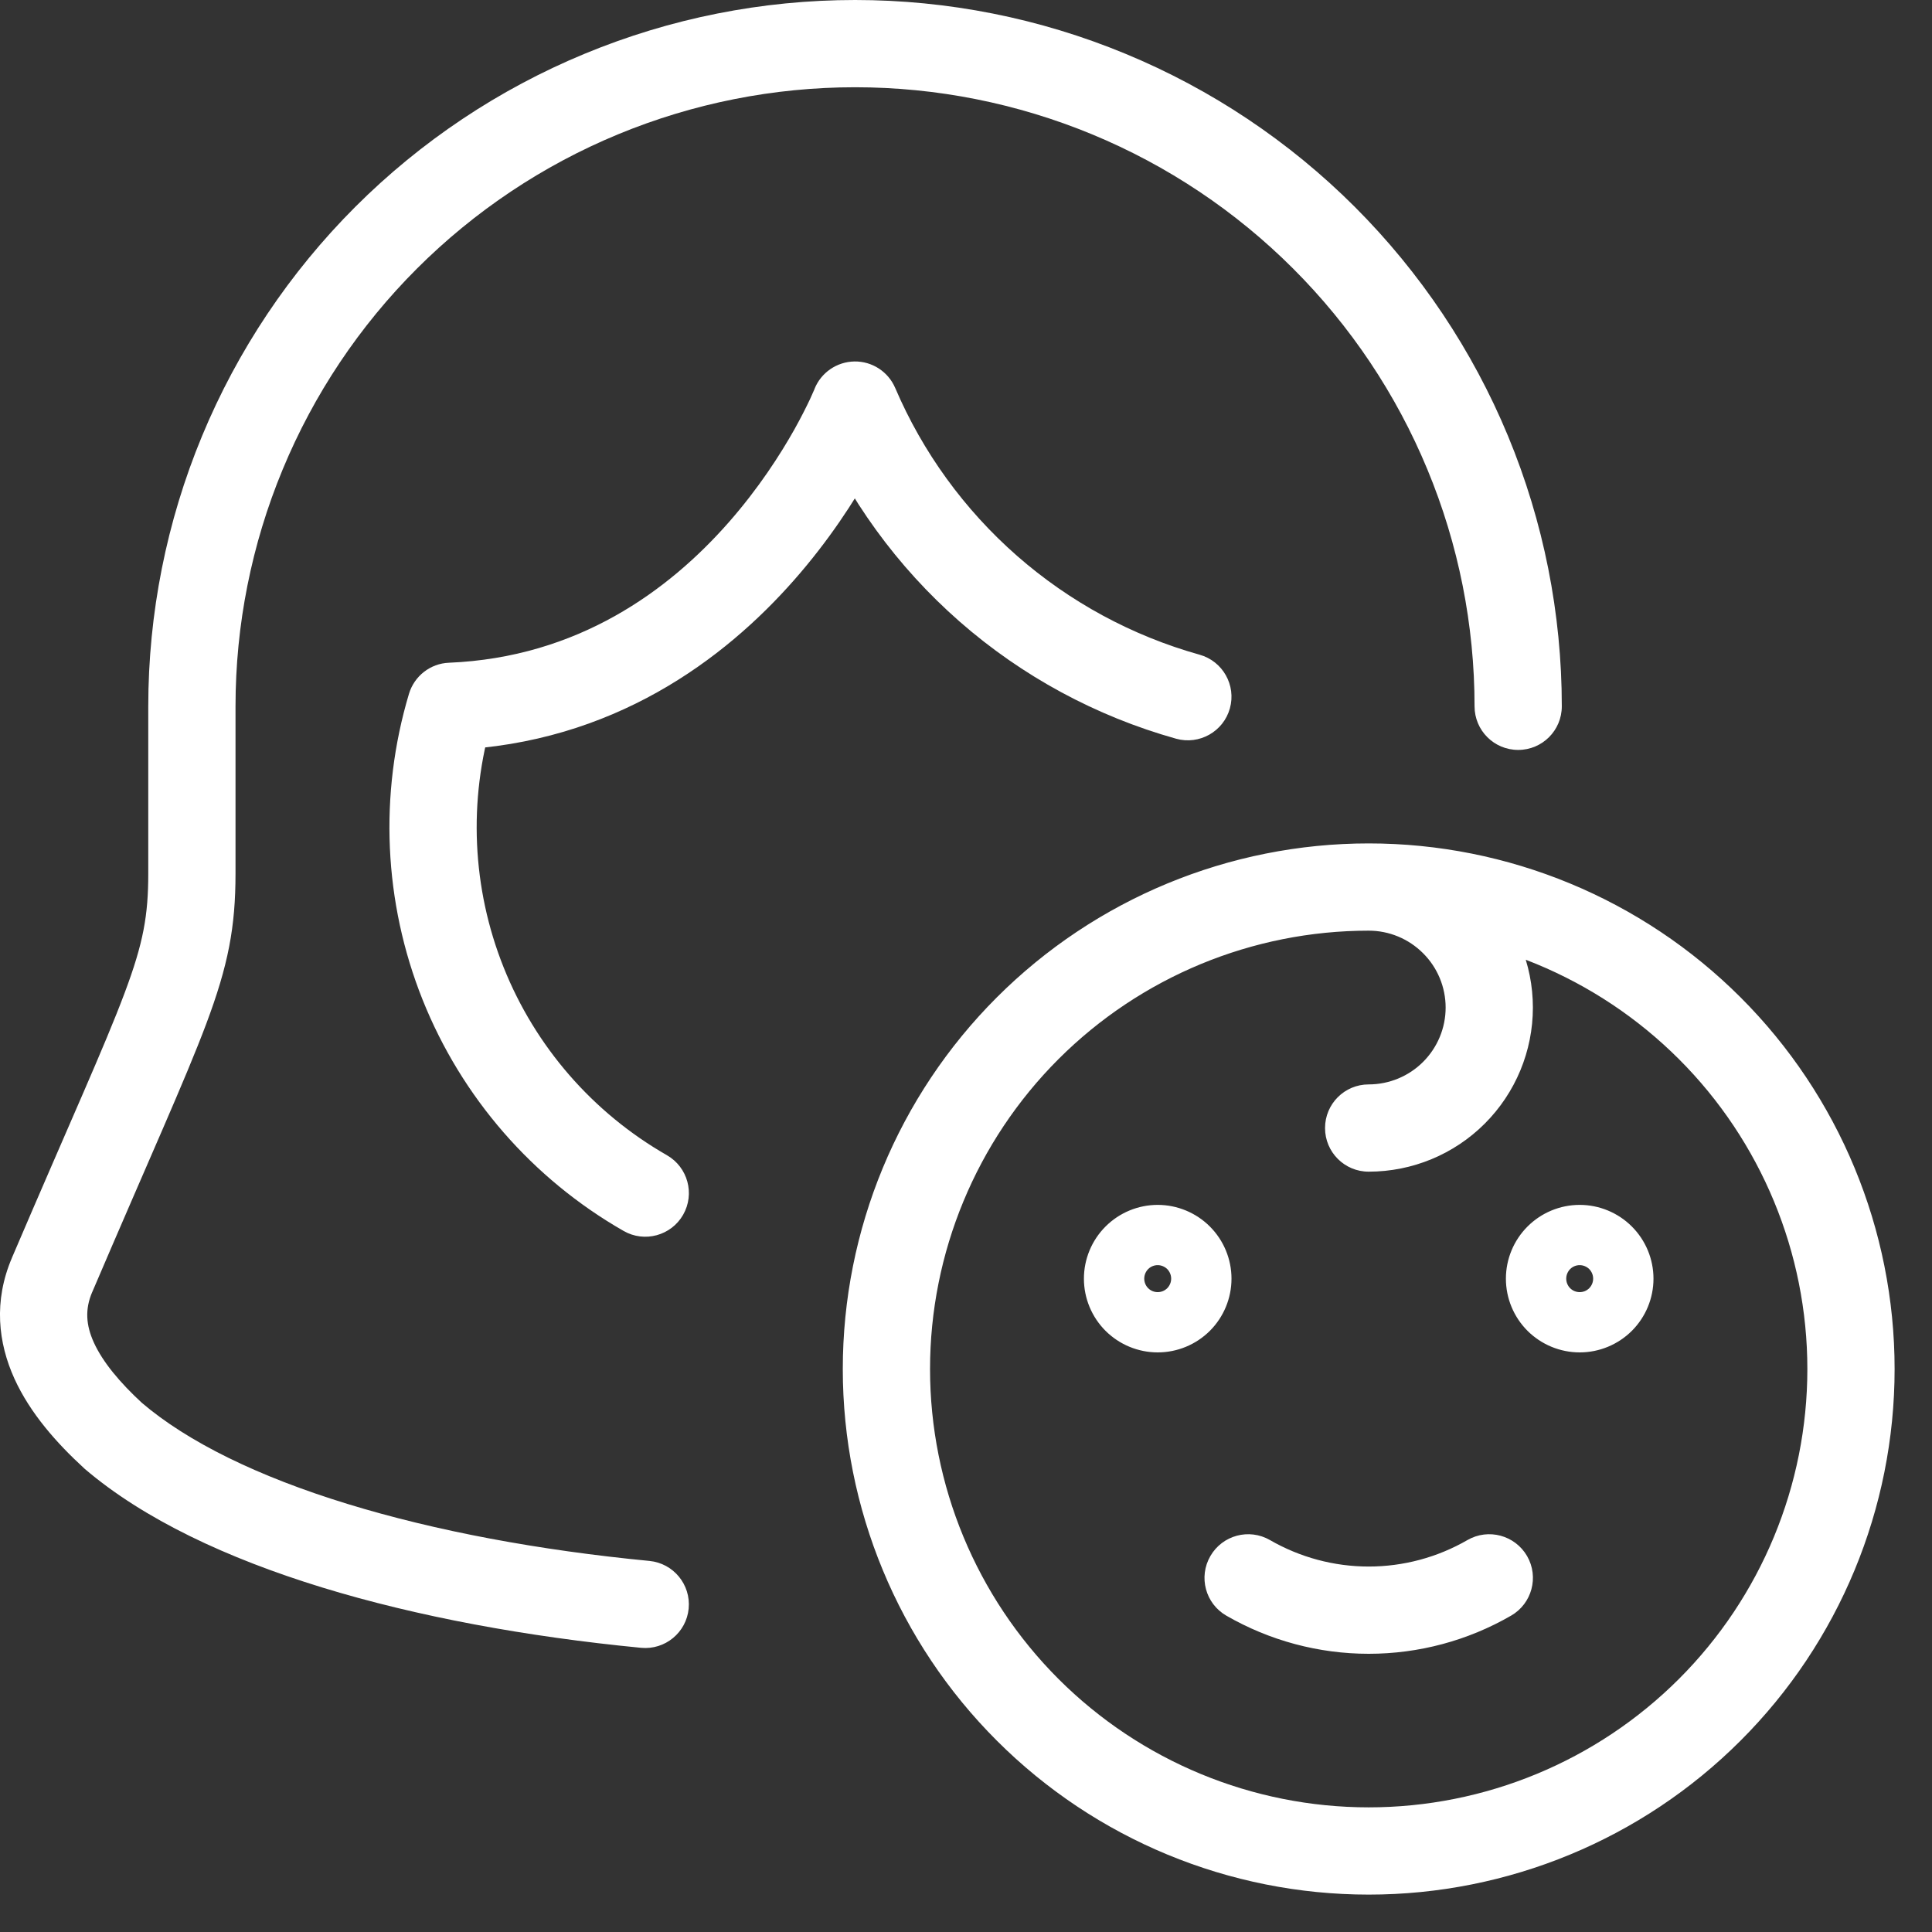 <svg width="31" height="31" viewBox="0 0 31 31" fill="none" xmlns="http://www.w3.org/2000/svg">
<rect x="0" y="0" width="31" height="31" fill="#333333" stroke="none"/>
<path d="M23.66 11.333C23.66 11.72 23.973 12.033 24.36 12.033C24.747 12.033 25.06 11.72 25.06 11.333H24.36H23.66ZM13.72 0.7V1.2219e-05V0.7ZM3.079 11.333H3.779H3.079ZM0.835 20.459L0.191 20.183L0.191 20.184L0.835 20.459ZM1.815 23.036L1.342 23.552C1.348 23.558 1.354 23.563 1.36 23.569L1.815 23.036ZM10.286 26.44C10.671 26.477 11.013 26.195 11.05 25.811C11.087 25.426 10.806 25.084 10.421 25.046L10.353 25.743L10.286 26.44ZM18.871 11.853C19.243 11.957 19.63 11.739 19.734 11.367C19.838 10.995 19.62 10.609 19.248 10.505L19.06 11.179L18.871 11.853ZM13.72 6.5L14.364 6.225C14.252 5.964 13.994 5.796 13.711 5.8C13.428 5.804 13.174 5.978 13.069 6.241L13.72 6.5ZM7.233 11.333L7.203 10.634C6.905 10.646 6.648 10.847 6.562 11.133L7.233 11.333ZM10.006 19.751C10.341 19.944 10.769 19.827 10.961 19.492C11.153 19.156 11.037 18.729 10.701 18.536L10.354 19.144L10.006 19.751ZM21.962 29.7V30.4V29.7ZM29.7 21.967H30.4H29.7ZM14.223 21.967H13.523H14.223ZM24.246 25.924C24.581 25.731 24.696 25.303 24.503 24.968C24.309 24.633 23.881 24.518 23.546 24.711L23.896 25.318L24.246 25.924ZM21.962 25.836V26.536V25.836ZM20.377 24.711C20.042 24.518 19.614 24.633 19.421 24.968C19.227 25.303 19.342 25.731 19.677 25.924L20.027 25.318L20.377 24.711ZM21.961 17.4C21.574 17.4 21.261 17.713 21.261 18.1C21.261 18.487 21.574 18.8 21.961 18.8V18.1V17.4ZM24.36 11.333H25.06C25.06 9.845 24.767 8.371 24.197 6.996L23.55 7.264L22.903 7.532C23.403 8.737 23.66 10.029 23.66 11.333H24.36ZM23.55 7.264L24.197 6.996C23.627 5.621 22.791 4.372 21.738 3.319L21.244 3.814L20.749 4.31C21.672 5.232 22.404 6.327 22.903 7.532L23.55 7.264ZM21.244 3.814L21.738 3.319C20.685 2.267 19.435 1.432 18.059 0.863L17.791 1.509L17.524 2.156C18.73 2.655 19.826 3.387 20.749 4.31L21.244 3.814ZM17.791 1.509L18.059 0.863C16.683 0.293 15.209 1.2219e-05 13.72 1.2219e-05V0.7V1.4C15.025 1.4 16.318 1.657 17.524 2.156L17.791 1.509ZM13.72 0.7V1.2219e-05C12.23 1.2219e-05 10.756 0.293 9.38 0.863L9.648 1.509L9.915 2.156C11.121 1.657 12.414 1.4 13.72 1.4V0.7ZM9.648 1.509L9.38 0.863C8.004 1.432 6.754 2.267 5.701 3.319L6.196 3.814L6.69 4.31C7.614 3.387 8.709 2.655 9.915 2.156L9.648 1.509ZM6.196 3.814L5.701 3.319C4.648 4.372 3.812 5.621 3.242 6.996L3.889 7.264L4.536 7.532C5.035 6.327 5.767 5.232 6.69 4.31L6.196 3.814ZM3.889 7.264L3.242 6.996C2.672 8.371 2.379 9.845 2.379 11.333H3.079H3.779C3.779 10.029 4.036 8.737 4.536 7.532L3.889 7.264ZM3.079 11.333H2.379V14.014H3.079H3.779V11.333H3.079ZM3.079 14.014H2.379C2.379 14.686 2.302 15.128 1.998 15.937C1.677 16.794 1.131 17.985 0.191 20.183L0.835 20.459L1.479 20.734C2.396 18.589 2.973 17.325 3.309 16.429C3.663 15.485 3.779 14.876 3.779 14.014H3.079ZM0.835 20.459L0.191 20.184C-0.105 20.877 -0.031 21.545 0.233 22.125C0.486 22.68 0.913 23.158 1.342 23.552L1.815 23.036L2.289 22.521C1.918 22.18 1.648 21.852 1.507 21.544C1.378 21.261 1.362 21.007 1.479 20.733L0.835 20.459ZM1.815 23.036L1.36 23.569C2.308 24.378 3.644 25.003 5.163 25.47C6.691 25.939 8.451 26.262 10.286 26.44L10.353 25.743L10.421 25.046C8.657 24.876 6.993 24.567 5.574 24.131C4.146 23.693 3.012 23.139 2.27 22.504L1.815 23.036ZM19.06 11.179L19.248 10.505C18.165 10.202 17.165 9.66 16.319 8.919L15.858 9.446L15.396 9.972C16.399 10.851 17.587 11.493 18.871 11.853L19.06 11.179ZM15.858 9.446L16.319 8.919C15.474 8.178 14.806 7.258 14.364 6.225L13.72 6.5L13.076 6.775C13.601 8.001 14.394 9.093 15.396 9.972L15.858 9.446ZM13.72 6.5C13.069 6.241 13.07 6.241 13.07 6.241C13.07 6.241 13.07 6.241 13.07 6.241C13.07 6.24 13.07 6.24 13.07 6.24C13.07 6.24 13.07 6.24 13.07 6.24C13.07 6.241 13.069 6.243 13.068 6.246C13.065 6.252 13.061 6.262 13.055 6.275C13.043 6.303 13.024 6.346 12.998 6.403C12.944 6.517 12.862 6.683 12.749 6.886C12.521 7.292 12.173 7.835 11.692 8.382C10.73 9.476 9.273 10.548 7.203 10.634L7.233 11.333L7.262 12.033C9.835 11.925 11.622 10.581 12.743 9.306C13.304 8.669 13.707 8.04 13.97 7.57C14.102 7.335 14.2 7.137 14.266 6.996C14.299 6.926 14.324 6.869 14.341 6.829C14.35 6.809 14.357 6.792 14.361 6.781C14.364 6.775 14.366 6.77 14.367 6.766C14.368 6.764 14.369 6.763 14.369 6.762C14.37 6.761 14.37 6.76 14.37 6.76C14.37 6.76 14.37 6.759 14.37 6.759C14.37 6.759 14.37 6.759 13.72 6.5ZM7.233 11.333L6.562 11.133C6.079 12.747 6.156 14.477 6.781 16.042L7.431 15.782L8.081 15.522C7.573 14.251 7.511 12.845 7.903 11.534L7.233 11.333ZM7.431 15.782L6.781 16.042C7.407 17.607 8.543 18.914 10.006 19.751L10.354 19.144L10.701 18.536C9.513 17.856 8.589 16.794 8.081 15.522L7.431 15.782ZM21.962 29.7V30.4C24.199 30.4 26.346 29.512 27.928 27.93L27.433 27.435L26.939 26.94C25.619 28.259 23.828 29 21.962 29V29.7ZM27.433 27.435L27.928 27.93C29.511 26.349 30.4 24.203 30.4 21.967H29.7H29C29 23.832 28.259 25.621 26.939 26.94L27.433 27.435ZM29.7 21.967H30.4C30.4 19.73 29.511 17.585 27.928 16.003L27.433 16.498L26.939 16.994C28.259 18.313 29 20.102 29 21.967H29.7ZM27.433 16.498L27.928 16.003C26.346 14.422 24.199 13.533 21.962 13.533V14.233V14.933C23.828 14.933 25.619 15.675 26.939 16.994L27.433 16.498ZM21.962 14.233V13.533C19.724 13.533 17.577 14.422 15.995 16.003L16.49 16.498L16.984 16.994C18.304 15.675 20.095 14.933 21.962 14.933V14.233ZM16.49 16.498L15.995 16.003C14.412 17.585 13.523 19.73 13.523 21.967H14.223H14.923C14.923 20.102 15.665 18.313 16.984 16.994L16.49 16.498ZM14.223 21.967H13.523C13.523 24.203 14.412 26.349 15.995 27.93L16.49 27.435L16.984 26.94C15.665 25.621 14.923 23.832 14.923 21.967H14.223ZM16.49 27.435L15.995 27.93C17.577 29.512 19.724 30.4 21.962 30.4V29.7V29C20.095 29 18.304 28.259 16.984 26.94L16.49 27.435ZM23.896 25.318L23.546 24.711C23.065 24.989 22.518 25.136 21.962 25.136V25.836V26.536C22.764 26.536 23.552 26.325 24.246 25.924L23.896 25.318ZM21.962 25.836V25.136C21.405 25.136 20.859 24.989 20.377 24.711L20.027 25.318L19.677 25.924C20.372 26.325 21.16 26.536 21.962 26.536V25.836ZM21.962 14.233V14.933C22.289 14.933 22.602 15.063 22.834 15.295L23.329 14.8L23.824 14.305C23.33 13.811 22.66 13.533 21.962 13.533V14.233ZM23.329 14.8L22.834 15.295C23.066 15.526 23.196 15.84 23.196 16.167H23.895H24.596C24.596 15.468 24.318 14.798 23.824 14.305L23.329 14.8ZM23.895 16.167H23.196C23.196 16.494 23.066 16.807 22.834 17.039L23.329 17.534L23.824 18.029C24.318 17.535 24.596 16.865 24.596 16.167H23.895ZM23.329 17.534L22.834 17.039C22.603 17.27 22.288 17.4 21.961 17.4V18.1V18.8C22.66 18.8 23.33 18.523 23.824 18.029L23.329 17.534ZM18.576 21V20.3C18.633 20.3 18.688 20.323 18.729 20.363L18.234 20.858L17.739 21.354C17.961 21.575 18.262 21.7 18.576 21.7V21ZM18.234 20.858L18.729 20.363C18.769 20.404 18.792 20.459 18.792 20.517H18.092H17.392C17.392 20.831 17.517 21.132 17.739 21.354L18.234 20.858ZM18.092 20.517H18.792C18.792 20.574 18.769 20.629 18.729 20.67L18.234 20.175L17.739 19.68C17.517 19.902 17.392 20.203 17.392 20.517H18.092ZM18.234 20.175L18.729 20.67C18.688 20.711 18.633 20.733 18.576 20.733V20.033V19.333C18.262 19.333 17.961 19.458 17.739 19.68L18.234 20.175ZM18.576 21V21.7C18.889 21.7 19.19 21.576 19.413 21.354L18.918 20.858L18.423 20.363C18.464 20.322 18.519 20.3 18.576 20.3V21ZM18.918 20.858L19.413 21.354C19.635 21.132 19.76 20.831 19.76 20.517H19.06H18.36C18.36 20.459 18.383 20.404 18.423 20.363L18.918 20.858ZM19.06 20.517H19.76C19.76 20.203 19.635 19.902 19.413 19.68L18.918 20.175L18.423 20.67C18.383 20.63 18.36 20.574 18.36 20.517H19.06ZM18.918 20.175L19.413 19.68C19.191 19.458 18.889 19.333 18.576 19.333V20.033V20.733C18.519 20.733 18.464 20.711 18.423 20.67L18.918 20.175ZM25.347 21V20.3C25.404 20.3 25.459 20.323 25.5 20.363L25.005 20.858L24.51 21.354C24.732 21.575 25.033 21.7 25.347 21.7V21ZM25.005 20.858L25.5 20.363C25.54 20.404 25.563 20.459 25.563 20.517H24.863H24.163C24.163 20.831 24.288 21.132 24.51 21.354L25.005 20.858ZM24.863 20.517H25.563C25.563 20.574 25.54 20.629 25.5 20.67L25.005 20.175L24.51 19.68C24.288 19.902 24.163 20.203 24.163 20.517H24.863ZM25.005 20.175L25.5 20.67C25.459 20.711 25.404 20.733 25.347 20.733V20.033V19.333C25.033 19.333 24.732 19.458 24.51 19.68L25.005 20.175ZM25.347 21V21.7C25.66 21.7 25.961 21.576 26.184 21.354L25.689 20.858L25.194 20.363C25.235 20.322 25.29 20.3 25.347 20.3V21ZM25.689 20.858L26.184 21.354C26.406 21.132 26.531 20.831 26.531 20.517H25.831H25.131C25.131 20.459 25.154 20.404 25.194 20.363L25.689 20.858ZM25.831 20.517H26.531C26.531 20.203 26.406 19.902 26.184 19.68L25.689 20.175L25.194 20.67C25.154 20.63 25.131 20.574 25.131 20.517H25.831ZM25.689 20.175L26.184 19.68C25.962 19.458 25.66 19.333 25.347 19.333V20.033V20.733C25.29 20.733 25.235 20.711 25.194 20.67L25.689 20.175Z" fill="white"/>
</svg>
